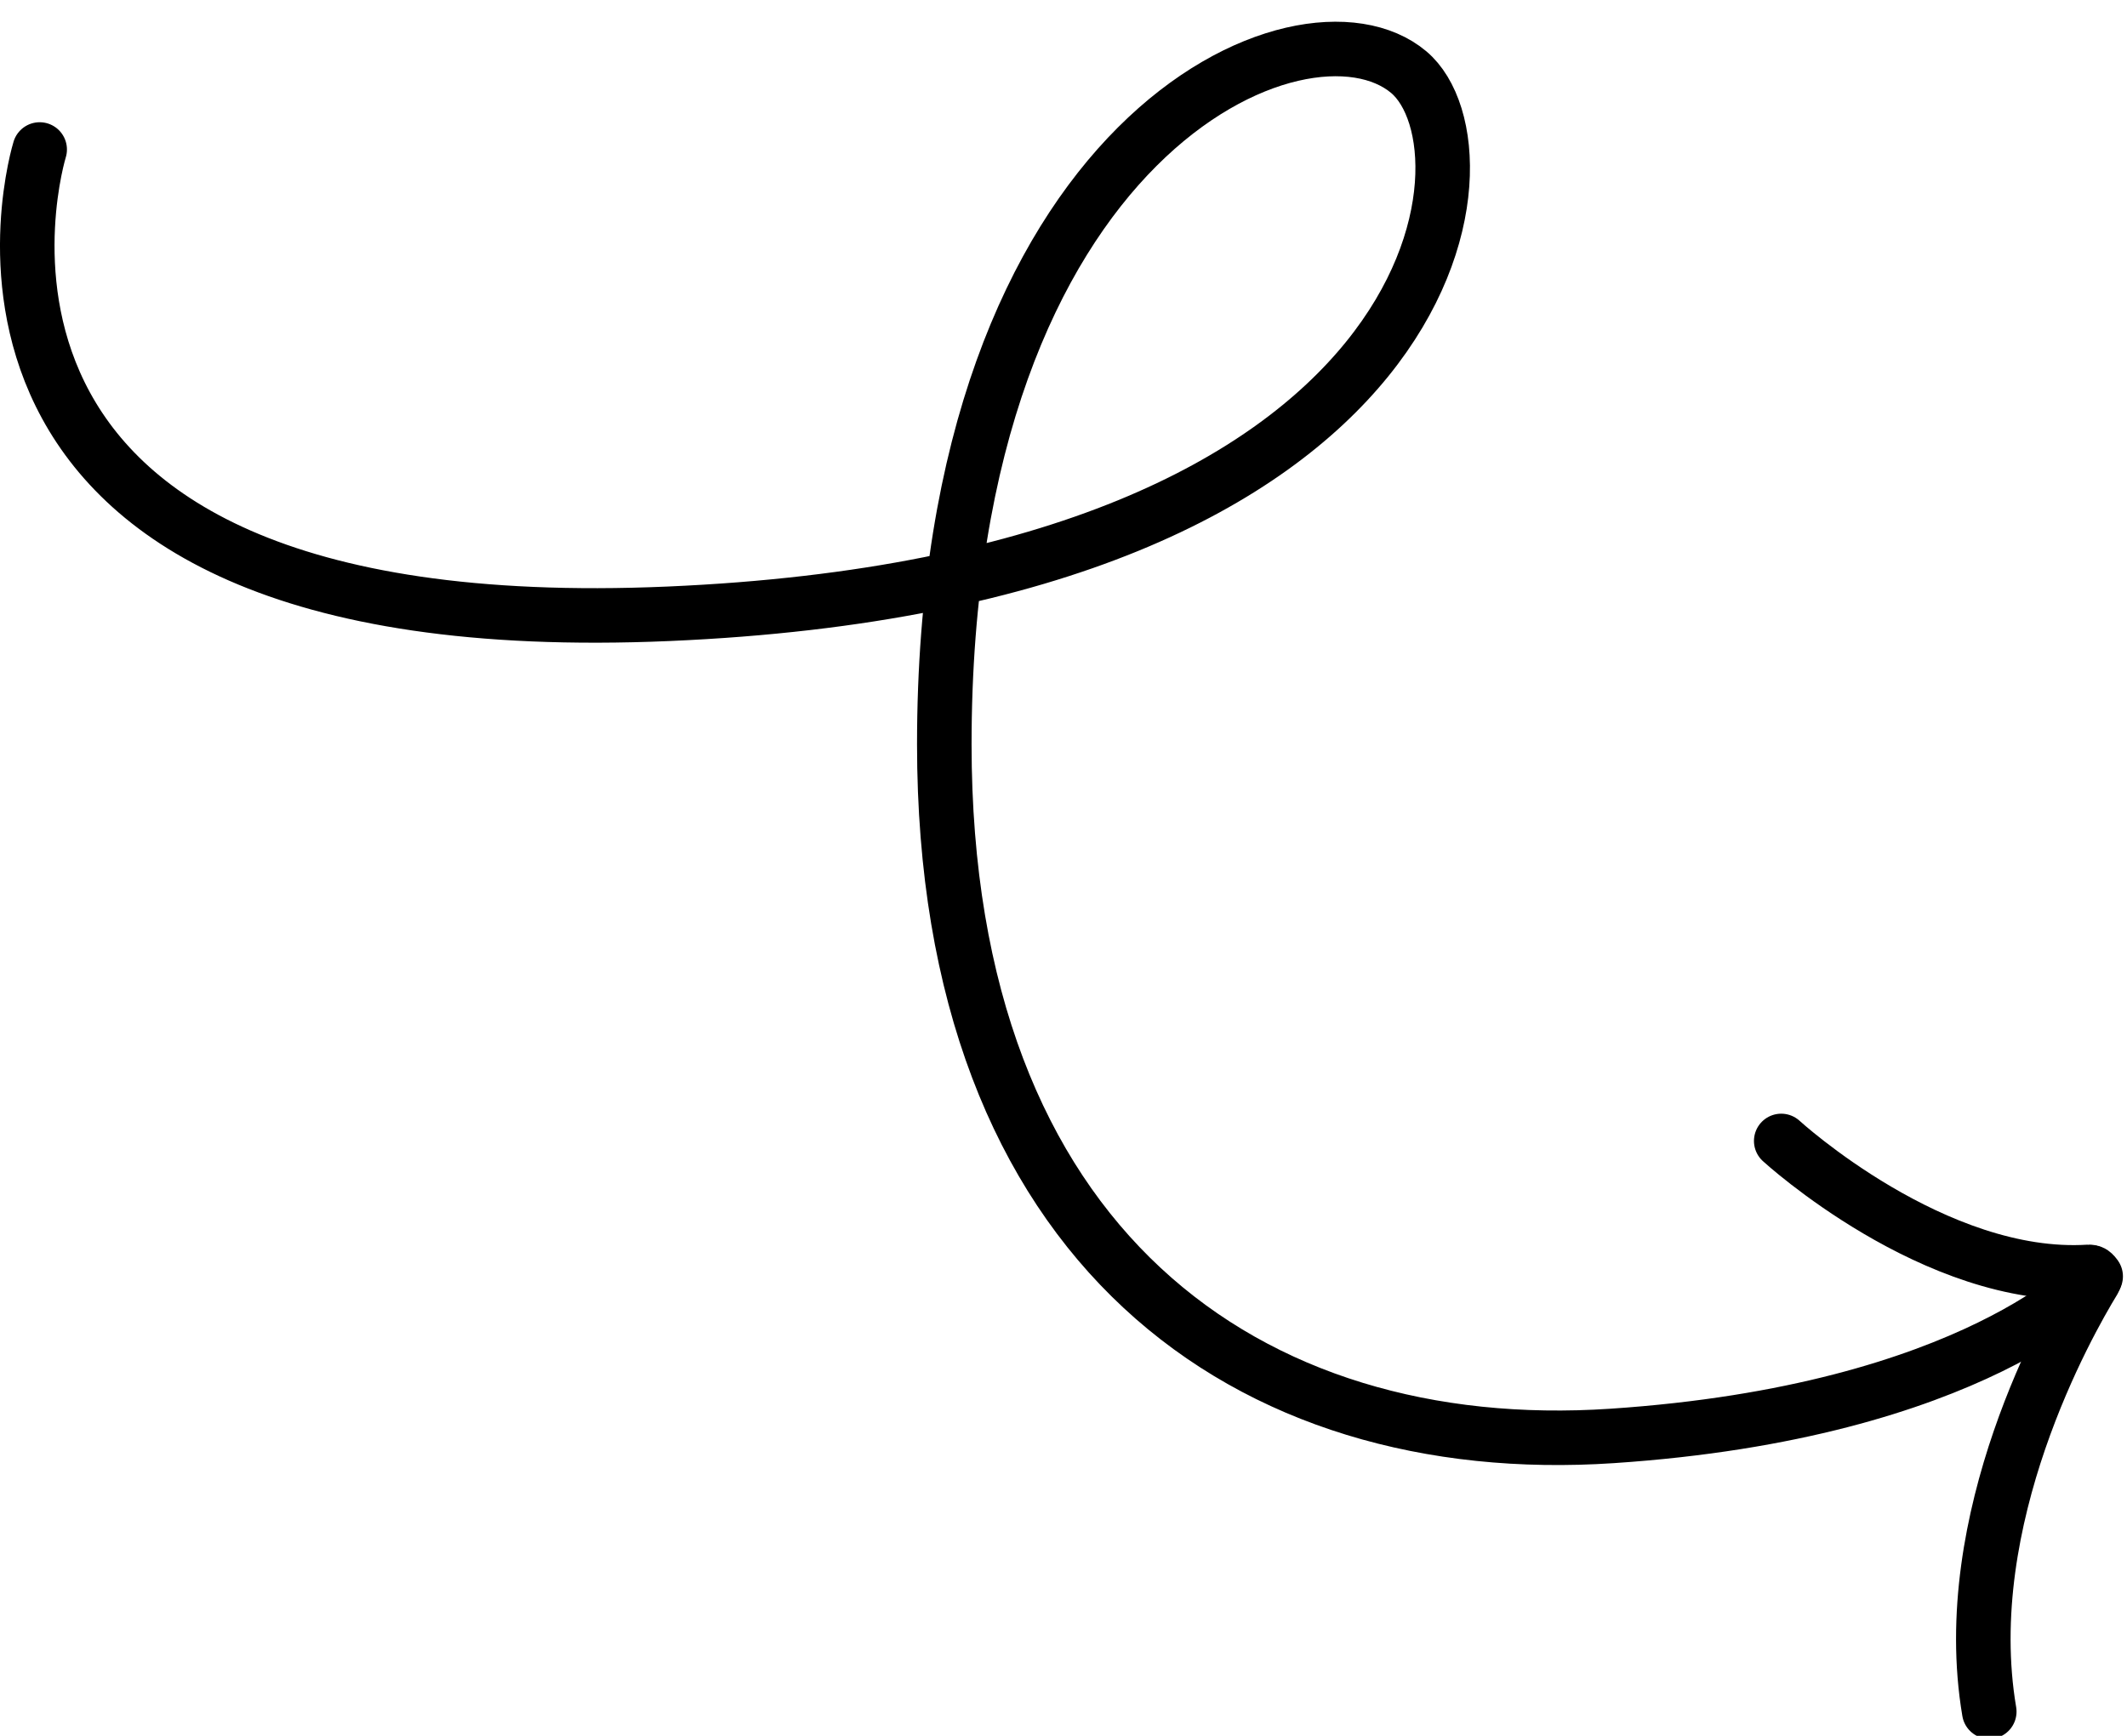 <?xml version="1.0" encoding="UTF-8"?>
<svg preserveAspectRatio="xMidYMid slice" xmlns="http://www.w3.org/2000/svg" width="98px" height="80px" viewBox="0 0 78 64" fill="none">
  <g clip-path="url(#clip0_153_564)">
    <path d="M76.851 46.982C76.851 46.982 72.416 51.949 59.111 52.836C45.806 53.723 34.629 45.917 34.629 27.468C34.629 5.114 47.819 -0.425 51.66 2.809C55.031 5.647 53.257 21.436 24.517 22.678C-4.222 23.92 1.455 5.647 1.455 5.647" stroke="black" stroke-width="2" stroke-miterlimit="10" stroke-linecap="round"></path>
    <path d="M65.32 42.015C65.32 42.015 70.952 47.18 76.61 46.818C76.771 46.807 76.876 46.982 76.792 47.12C75.822 48.707 71.754 55.885 72.949 62.948" stroke="black" stroke-width="2" stroke-miterlimit="10" stroke-linecap="round"></path>
  </g>
  <defs>
    <clipPath id="clip0_153_564">
      <rect width="77.851" height="62.988" fill="white" transform="translate(0 0.959)"></rect>
    </clipPath>
  </defs>
</svg>
